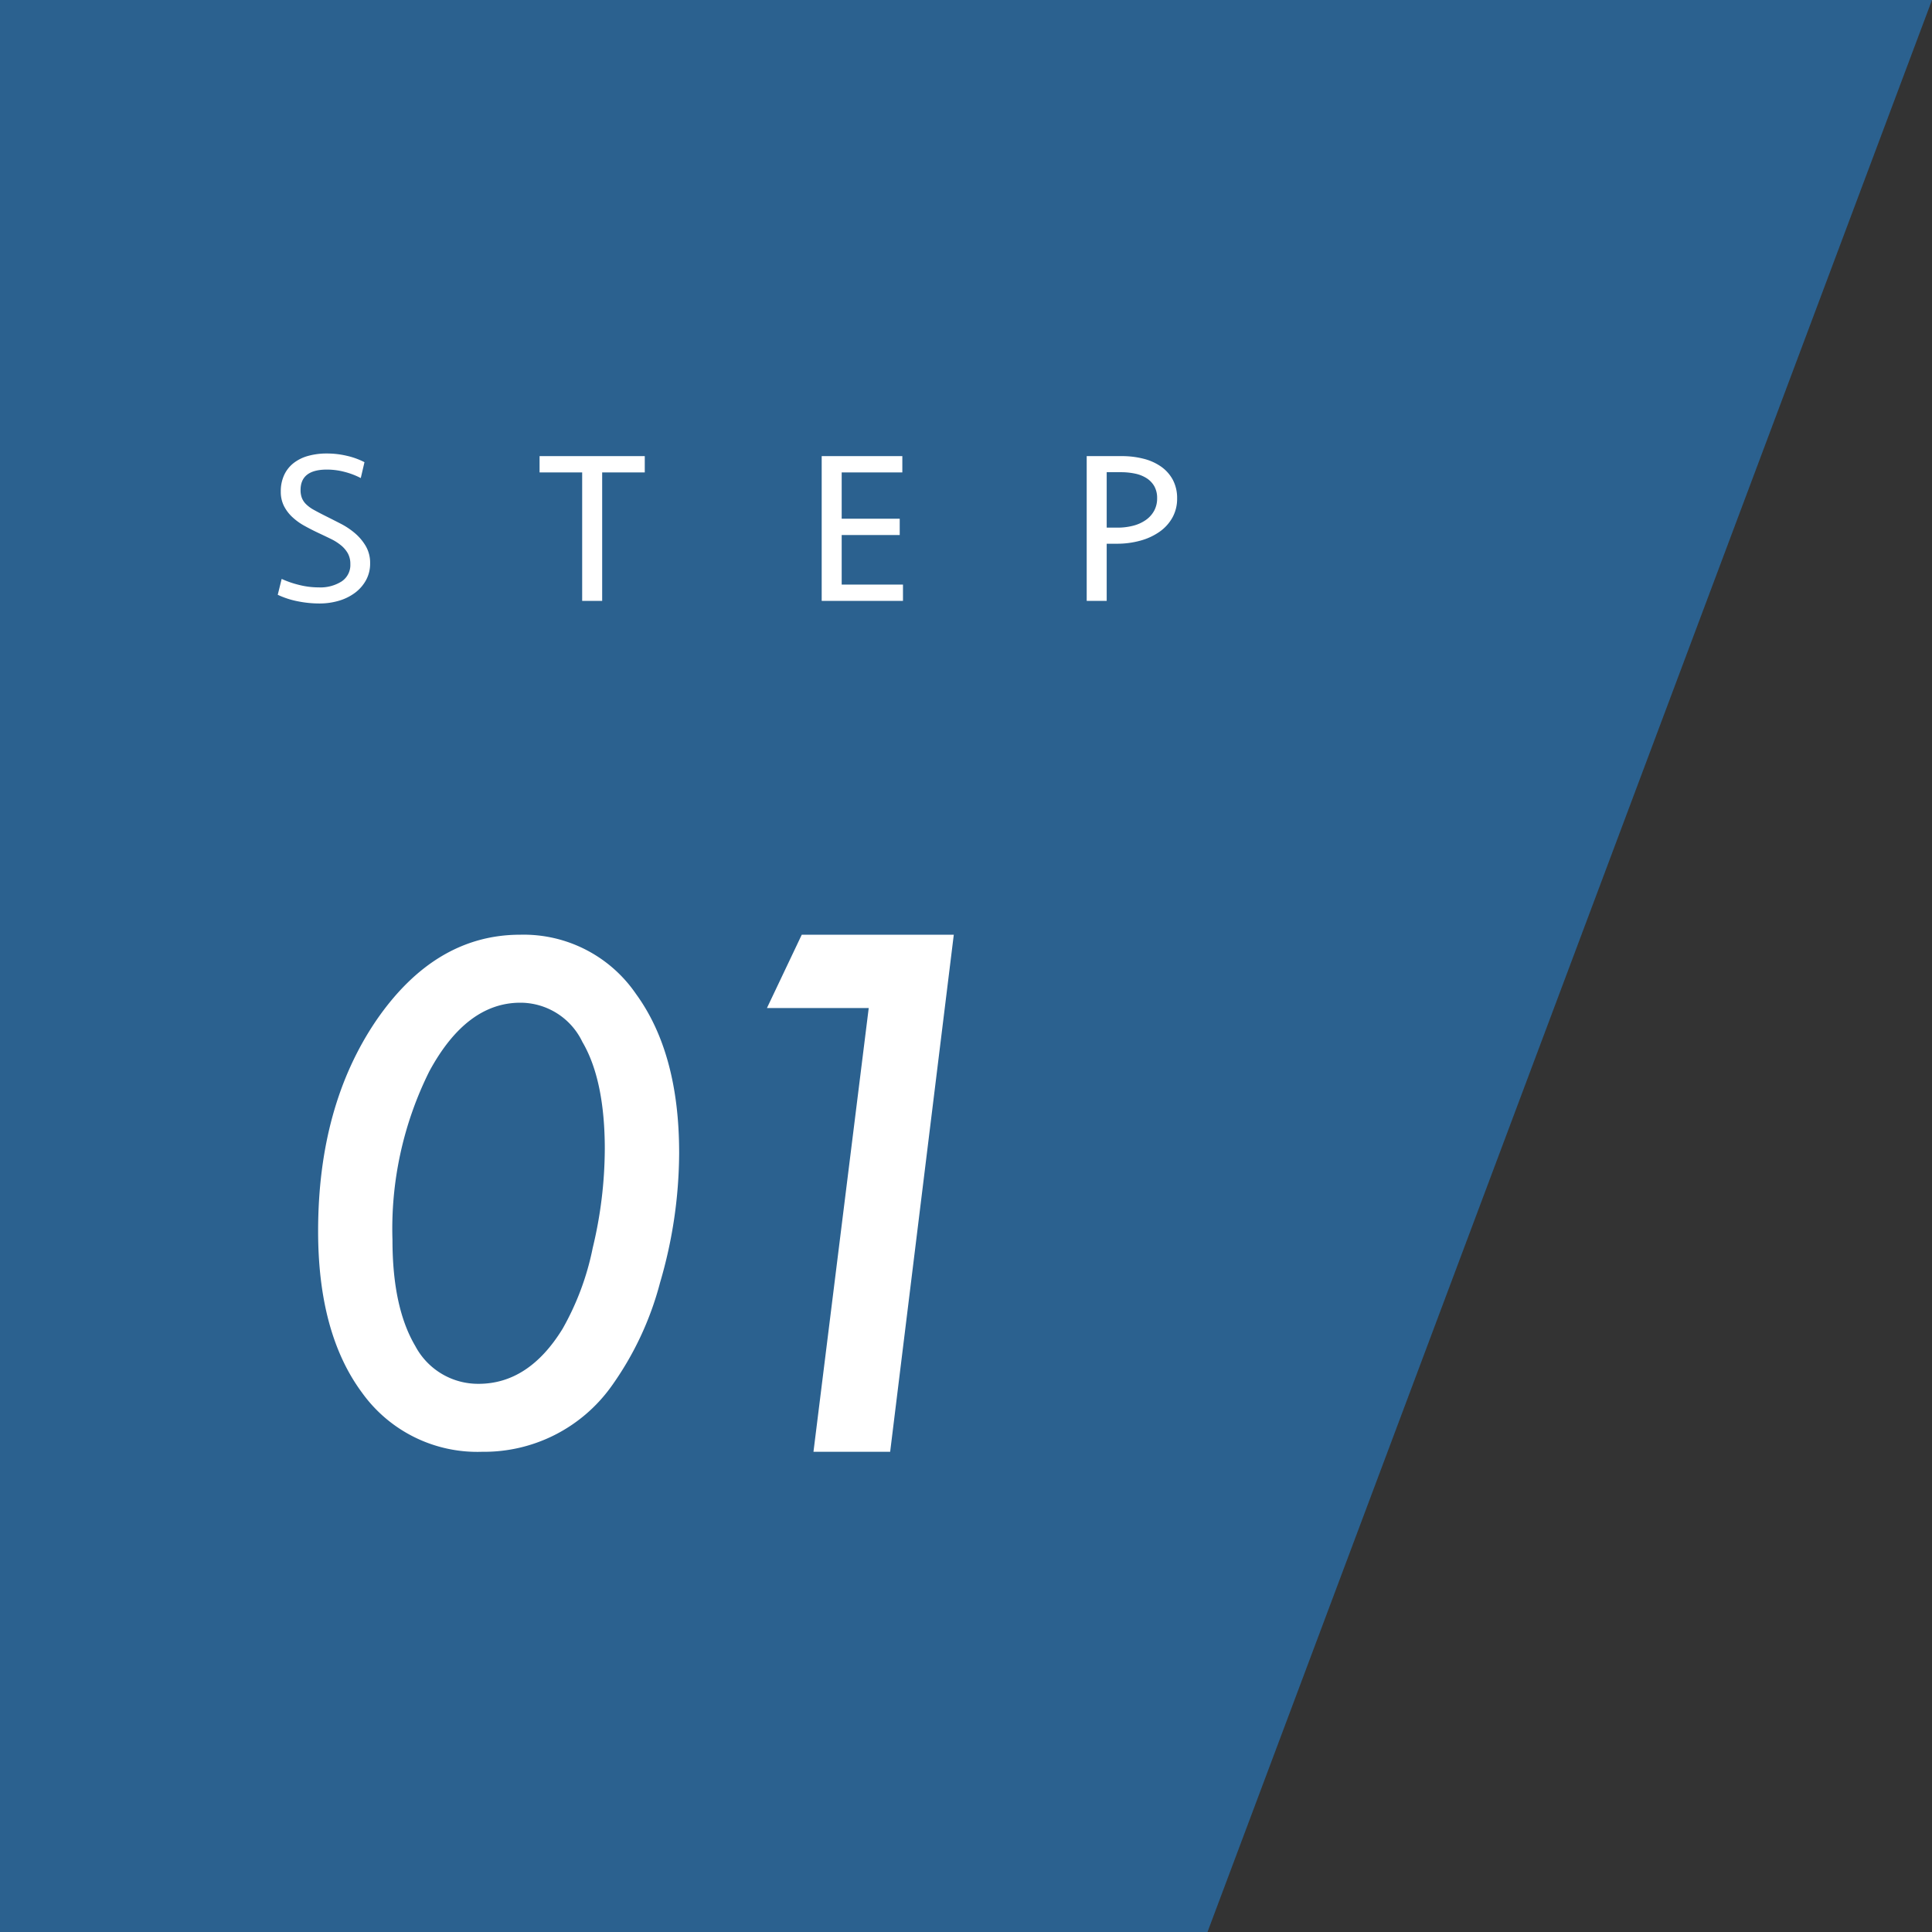 <svg xmlns="http://www.w3.org/2000/svg" viewBox="0 0 160 160"><rect x="0" y="0" width="160" height="160" fill="#333333" stroke="none"/><defs><style>.a{fill:#2b618f;}.b{fill:#fff;}</style></defs><title>refome_flow_step_list_figure_01</title><polygon class="a" points="100 160 0 160 0 0 160 0 100 160"/><path class="b" d="M30.652,46.649a2.85,2.85,0,0,1-.333,1.385,3.272,3.272,0,0,1-.9,1.045,4.228,4.228,0,0,1-1.332.666,5.629,5.629,0,0,1-1.647.233,9.095,9.095,0,0,1-1.773-.18,7.024,7.024,0,0,1-1.665-.54l.324-1.315a8.072,8.072,0,0,0,1.467.504,6.647,6.647,0,0,0,1.611.198,3.275,3.275,0,0,0,1.89-.495,1.63,1.63,0,0,0,.72-1.431,1.794,1.794,0,0,0-.207-.892,2.39,2.39,0,0,0-.567-.666,4.256,4.256,0,0,0-.837-.53q-.477-.233-1.017-.486-.612-.287-1.179-.603a4.966,4.966,0,0,1-.999-.721,3.302,3.302,0,0,1-.693-.918,2.606,2.606,0,0,1-.261-1.197,3.183,3.183,0,0,1,.279-1.367,2.689,2.689,0,0,1,.783-.99,3.438,3.438,0,0,1,1.206-.594,5.696,5.696,0,0,1,1.548-.198,7.149,7.149,0,0,1,1.683.198,6.136,6.136,0,0,1,1.431.521l-.306,1.315a6.24,6.24,0,0,0-1.314-.504,5.749,5.749,0,0,0-1.494-.198q-2.178,0-2.178,1.692a1.804,1.804,0,0,0,.108.656,1.511,1.511,0,0,0,.351.522A2.931,2.931,0,0,0,26,42.23q.405.226.981.514t1.224.621a6.192,6.192,0,0,1,1.188.791,4.197,4.197,0,0,1,.9,1.071A2.756,2.756,0,0,1,30.652,46.649Z"/><path class="b" d="M53.397,37.774v1.35H49.869V49.763H48.213V39.124H44.685v-1.35Z"/><path class="b" d="M68.049,37.774h6.678v1.35h-5.022v3.834h4.806v1.351H69.705v4.104h5.076v1.35h-6.732Z"/><path class="b" d="M97.484,41.284a3.201,3.201,0,0,1-.378,1.558,3.525,3.525,0,0,1-1.053,1.179,5.067,5.067,0,0,1-1.593.747,7.183,7.183,0,0,1-1.98.261h-.828v4.734H89.996V37.774H92.894a7.2,7.2,0,0,1,1.809.217,4.394,4.394,0,0,1,1.458.656,3.171,3.171,0,0,1,.972,1.098A3.225,3.225,0,0,1,97.484,41.284Zm-1.656-.018a1.971,1.971,0,0,0-.234-.999,1.942,1.942,0,0,0-.639-.666,2.841,2.841,0,0,0-.954-.378,5.554,5.554,0,0,0-1.161-.117h-1.188v4.59h.882a5.07,5.07,0,0,0,1.323-.162,3.203,3.203,0,0,0,1.044-.477,2.241,2.241,0,0,0,.684-.766A2.116,2.116,0,0,0,95.828,41.267Z"/><path class="b" d="M56.244,95.466a38.46,38.46,0,0,1-1.58,10.752,26.065,26.065,0,0,1-4.073,8.65,12.963,12.963,0,0,1-10.668,5.363,11.75,11.75,0,0,1-9.948-4.904q-3.63-4.904-3.63-13.367,0-10.374,4.822-17.463Q36.044,77.41,43.082,77.409a11.272,11.272,0,0,1,9.587,4.904Q56.243,87.218,56.244,95.466Zm-6.157-.279q0-5.739-1.858-8.902A5.694,5.694,0,0,0,43.097,83.04q-4.466,0-7.543,5.684a29.24,29.24,0,0,0-3.051,13.971q0,5.578,1.886,8.77a5.88,5.88,0,0,0,5.242,3.137q4.159,0,6.961-4.559a22.528,22.528,0,0,0,2.496-6.703A35.293,35.293,0,0,0,50.086,95.186Z"/><path class="b" d="M78.989,77.409l-5.27,42.822h-6.351l4.576-36.748H63.514l2.884-6.074Z"/></svg>